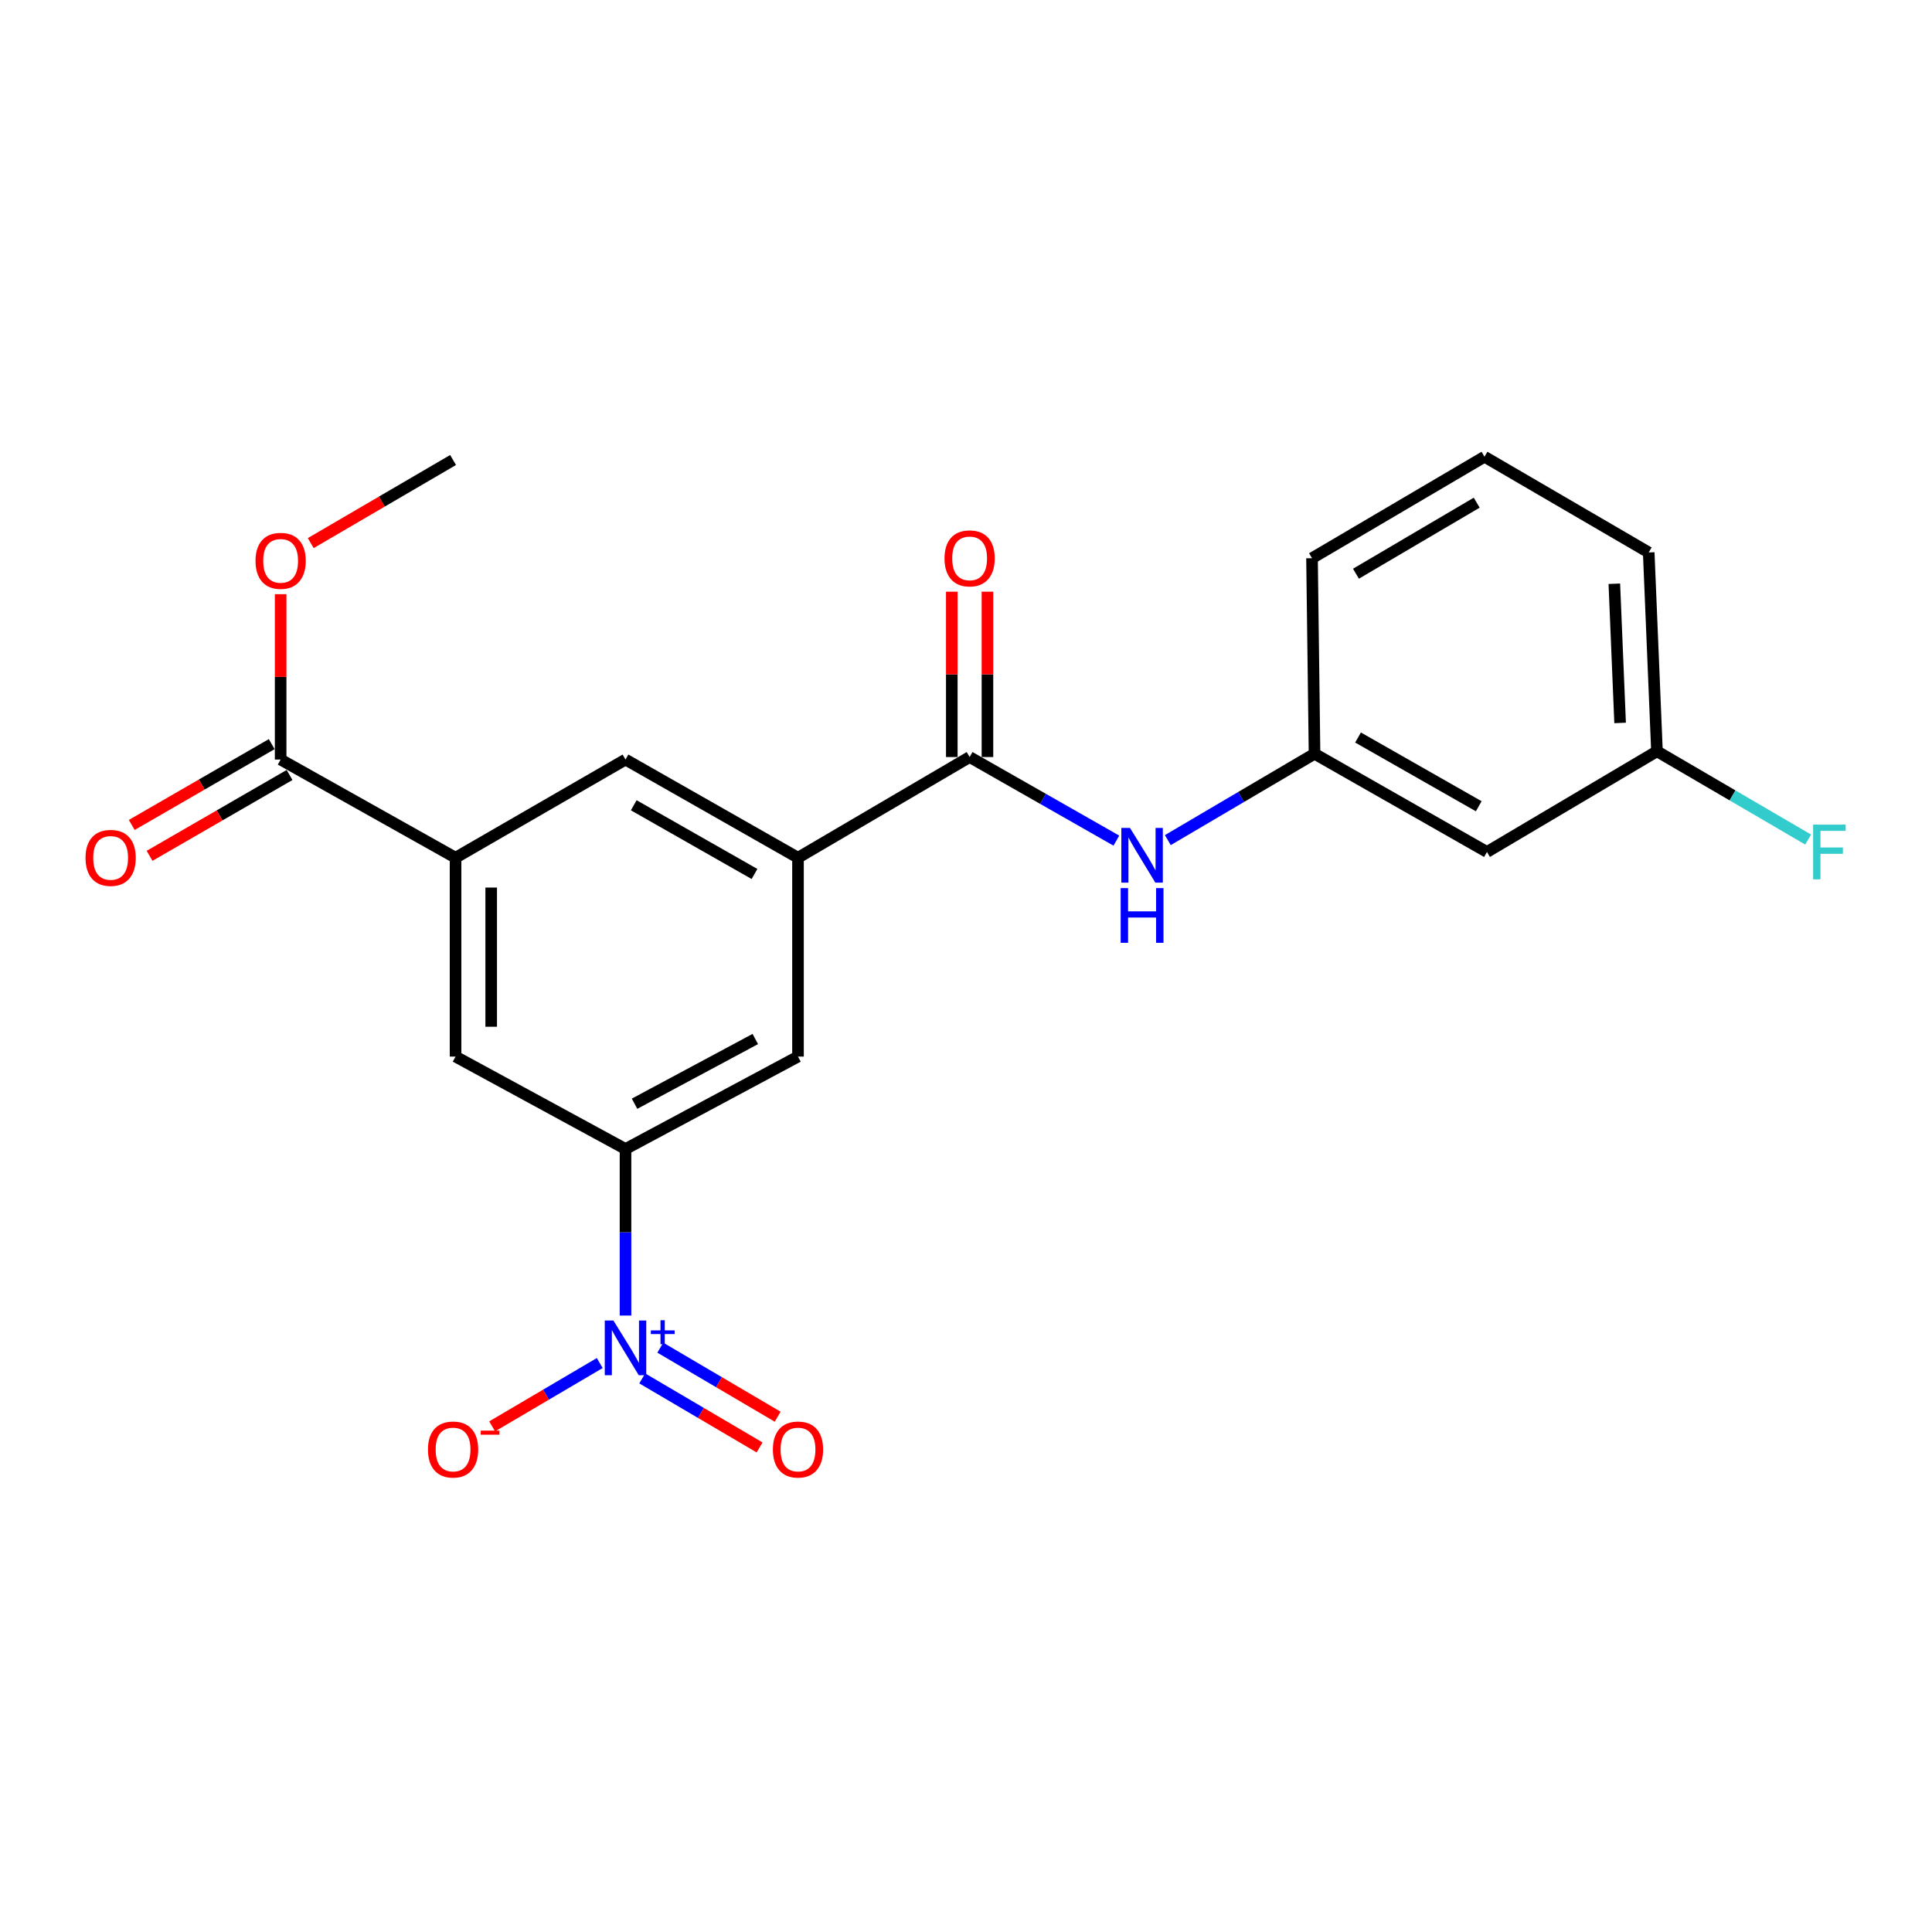 <?xml version='1.0' encoding='iso-8859-1'?>
<svg version='1.1' baseProfile='full'
              xmlns='http://www.w3.org/2000/svg'
                      xmlns:rdkit='http://www.rdkit.org/xml'
                      xmlns:xlink='http://www.w3.org/1999/xlink'
                  xml:space='preserve'
width='1000px' height='1000px' viewBox='0 0 1000 1000'>
<!-- END OF HEADER -->
<rect style='opacity:1.0;fill:#FFFFFF;stroke:none' width='1000' height='1000' x='0' y='0'> </rect>
<path class='bond-0' d='M 323.762,680.926 L 323.762,637.825' style='fill:none;fill-rule:evenodd;stroke:#0000FF;stroke-width:6px;stroke-linecap:butt;stroke-linejoin:miter;stroke-opacity:1' />
<path class='bond-0' d='M 323.762,637.825 L 323.762,594.723' style='fill:none;fill-rule:evenodd;stroke:#000000;stroke-width:6px;stroke-linecap:butt;stroke-linejoin:miter;stroke-opacity:1' />
<path class='bond-9' d='M 310.433,705.504 L 282.582,721.894' style='fill:none;fill-rule:evenodd;stroke:#0000FF;stroke-width:6px;stroke-linecap:butt;stroke-linejoin:miter;stroke-opacity:1' />
<path class='bond-9' d='M 282.582,721.894 L 254.731,738.284' style='fill:none;fill-rule:evenodd;stroke:#FF0000;stroke-width:6px;stroke-linecap:butt;stroke-linejoin:miter;stroke-opacity:1' />
<path class='bond-10' d='M 332.414,713.453 L 362.789,731.322' style='fill:none;fill-rule:evenodd;stroke:#0000FF;stroke-width:6px;stroke-linecap:butt;stroke-linejoin:miter;stroke-opacity:1' />
<path class='bond-10' d='M 362.789,731.322 L 393.164,749.191' style='fill:none;fill-rule:evenodd;stroke:#FF0000;stroke-width:6px;stroke-linecap:butt;stroke-linejoin:miter;stroke-opacity:1' />
<path class='bond-10' d='M 341.769,697.55 L 372.144,715.419' style='fill:none;fill-rule:evenodd;stroke:#0000FF;stroke-width:6px;stroke-linecap:butt;stroke-linejoin:miter;stroke-opacity:1' />
<path class='bond-10' d='M 372.144,715.419 L 402.519,733.288' style='fill:none;fill-rule:evenodd;stroke:#FF0000;stroke-width:6px;stroke-linecap:butt;stroke-linejoin:miter;stroke-opacity:1' />
<path class='bond-6' d='M 323.762,594.723 L 413.044,546.884' style='fill:none;fill-rule:evenodd;stroke:#000000;stroke-width:6px;stroke-linecap:butt;stroke-linejoin:miter;stroke-opacity:1' />
<path class='bond-6' d='M 328.44,571.284 L 390.938,537.796' style='fill:none;fill-rule:evenodd;stroke:#000000;stroke-width:6px;stroke-linecap:butt;stroke-linejoin:miter;stroke-opacity:1' />
<path class='bond-7' d='M 323.762,594.723 L 235.791,546.884' style='fill:none;fill-rule:evenodd;stroke:#000000;stroke-width:6px;stroke-linecap:butt;stroke-linejoin:miter;stroke-opacity:1' />
<path class='bond-1' d='M 501.876,391.844 L 413.044,443.958' style='fill:none;fill-rule:evenodd;stroke:#000000;stroke-width:6px;stroke-linecap:butt;stroke-linejoin:miter;stroke-opacity:1' />
<path class='bond-5' d='M 501.876,391.844 L 539.853,413.475' style='fill:none;fill-rule:evenodd;stroke:#000000;stroke-width:6px;stroke-linecap:butt;stroke-linejoin:miter;stroke-opacity:1' />
<path class='bond-5' d='M 539.853,413.475 L 577.83,435.107' style='fill:none;fill-rule:evenodd;stroke:#0000FF;stroke-width:6px;stroke-linecap:butt;stroke-linejoin:miter;stroke-opacity:1' />
<path class='bond-12' d='M 511.101,391.844 L 511.101,349.053' style='fill:none;fill-rule:evenodd;stroke:#000000;stroke-width:6px;stroke-linecap:butt;stroke-linejoin:miter;stroke-opacity:1' />
<path class='bond-12' d='M 511.101,349.053 L 511.101,306.261' style='fill:none;fill-rule:evenodd;stroke:#FF0000;stroke-width:6px;stroke-linecap:butt;stroke-linejoin:miter;stroke-opacity:1' />
<path class='bond-12' d='M 492.65,391.844 L 492.65,349.053' style='fill:none;fill-rule:evenodd;stroke:#000000;stroke-width:6px;stroke-linecap:butt;stroke-linejoin:miter;stroke-opacity:1' />
<path class='bond-12' d='M 492.65,349.053 L 492.65,306.261' style='fill:none;fill-rule:evenodd;stroke:#FF0000;stroke-width:6px;stroke-linecap:butt;stroke-linejoin:miter;stroke-opacity:1' />
<path class='bond-2' d='M 413.044,443.958 L 413.044,546.884' style='fill:none;fill-rule:evenodd;stroke:#000000;stroke-width:6px;stroke-linecap:butt;stroke-linejoin:miter;stroke-opacity:1' />
<path class='bond-22' d='M 413.044,443.958 L 323.762,393.146' style='fill:none;fill-rule:evenodd;stroke:#000000;stroke-width:6px;stroke-linecap:butt;stroke-linejoin:miter;stroke-opacity:1' />
<path class='bond-22' d='M 390.526,452.372 L 328.028,416.804' style='fill:none;fill-rule:evenodd;stroke:#000000;stroke-width:6px;stroke-linecap:butt;stroke-linejoin:miter;stroke-opacity:1' />
<path class='bond-3' d='M 235.791,443.958 L 235.791,546.884' style='fill:none;fill-rule:evenodd;stroke:#000000;stroke-width:6px;stroke-linecap:butt;stroke-linejoin:miter;stroke-opacity:1' />
<path class='bond-3' d='M 254.242,459.397 L 254.242,531.445' style='fill:none;fill-rule:evenodd;stroke:#000000;stroke-width:6px;stroke-linecap:butt;stroke-linejoin:miter;stroke-opacity:1' />
<path class='bond-4' d='M 235.791,443.958 L 145.258,393.146' style='fill:none;fill-rule:evenodd;stroke:#000000;stroke-width:6px;stroke-linecap:butt;stroke-linejoin:miter;stroke-opacity:1' />
<path class='bond-8' d='M 235.791,443.958 L 323.762,393.146' style='fill:none;fill-rule:evenodd;stroke:#000000;stroke-width:6px;stroke-linecap:butt;stroke-linejoin:miter;stroke-opacity:1' />
<path class='bond-13' d='M 140.645,385.157 L 104.42,406.076' style='fill:none;fill-rule:evenodd;stroke:#000000;stroke-width:6px;stroke-linecap:butt;stroke-linejoin:miter;stroke-opacity:1' />
<path class='bond-13' d='M 104.42,406.076 L 68.194,426.995' style='fill:none;fill-rule:evenodd;stroke:#FF0000;stroke-width:6px;stroke-linecap:butt;stroke-linejoin:miter;stroke-opacity:1' />
<path class='bond-13' d='M 149.872,401.135 L 113.646,422.054' style='fill:none;fill-rule:evenodd;stroke:#000000;stroke-width:6px;stroke-linecap:butt;stroke-linejoin:miter;stroke-opacity:1' />
<path class='bond-13' d='M 113.646,422.054 L 77.421,442.973' style='fill:none;fill-rule:evenodd;stroke:#FF0000;stroke-width:6px;stroke-linecap:butt;stroke-linejoin:miter;stroke-opacity:1' />
<path class='bond-16' d='M 145.258,393.146 L 145.258,350.344' style='fill:none;fill-rule:evenodd;stroke:#000000;stroke-width:6px;stroke-linecap:butt;stroke-linejoin:miter;stroke-opacity:1' />
<path class='bond-16' d='M 145.258,350.344 L 145.258,307.543' style='fill:none;fill-rule:evenodd;stroke:#FF0000;stroke-width:6px;stroke-linecap:butt;stroke-linejoin:miter;stroke-opacity:1' />
<path class='bond-11' d='M 604.467,434.84 L 642.434,412.491' style='fill:none;fill-rule:evenodd;stroke:#0000FF;stroke-width:6px;stroke-linecap:butt;stroke-linejoin:miter;stroke-opacity:1' />
<path class='bond-11' d='M 642.434,412.491 L 680.4,390.142' style='fill:none;fill-rule:evenodd;stroke:#000000;stroke-width:6px;stroke-linecap:butt;stroke-linejoin:miter;stroke-opacity:1' />
<path class='bond-14' d='M 680.4,390.142 L 769.652,440.975' style='fill:none;fill-rule:evenodd;stroke:#000000;stroke-width:6px;stroke-linecap:butt;stroke-linejoin:miter;stroke-opacity:1' />
<path class='bond-14' d='M 702.919,381.734 L 765.395,417.317' style='fill:none;fill-rule:evenodd;stroke:#000000;stroke-width:6px;stroke-linecap:butt;stroke-linejoin:miter;stroke-opacity:1' />
<path class='bond-19' d='M 680.4,390.142 L 679.098,288.928' style='fill:none;fill-rule:evenodd;stroke:#000000;stroke-width:6px;stroke-linecap:butt;stroke-linejoin:miter;stroke-opacity:1' />
<path class='bond-15' d='M 769.652,440.975 L 857.643,388.861' style='fill:none;fill-rule:evenodd;stroke:#000000;stroke-width:6px;stroke-linecap:butt;stroke-linejoin:miter;stroke-opacity:1' />
<path class='bond-17' d='M 857.643,388.861 L 896.767,411.705' style='fill:none;fill-rule:evenodd;stroke:#000000;stroke-width:6px;stroke-linecap:butt;stroke-linejoin:miter;stroke-opacity:1' />
<path class='bond-17' d='M 896.767,411.705 L 935.891,434.55' style='fill:none;fill-rule:evenodd;stroke:#33CCCC;stroke-width:6px;stroke-linecap:butt;stroke-linejoin:miter;stroke-opacity:1' />
<path class='bond-23' d='M 857.643,388.861 L 853.368,285.945' style='fill:none;fill-rule:evenodd;stroke:#000000;stroke-width:6px;stroke-linecap:butt;stroke-linejoin:miter;stroke-opacity:1' />
<path class='bond-23' d='M 838.566,374.189 L 835.574,302.148' style='fill:none;fill-rule:evenodd;stroke:#000000;stroke-width:6px;stroke-linecap:butt;stroke-linejoin:miter;stroke-opacity:1' />
<path class='bond-21' d='M 160.842,281.11 L 197.676,259.603' style='fill:none;fill-rule:evenodd;stroke:#FF0000;stroke-width:6px;stroke-linecap:butt;stroke-linejoin:miter;stroke-opacity:1' />
<path class='bond-21' d='M 197.676,259.603 L 234.51,238.096' style='fill:none;fill-rule:evenodd;stroke:#000000;stroke-width:6px;stroke-linecap:butt;stroke-linejoin:miter;stroke-opacity:1' />
<path class='bond-18' d='M 768.37,236.404 L 679.098,288.928' style='fill:none;fill-rule:evenodd;stroke:#000000;stroke-width:6px;stroke-linecap:butt;stroke-linejoin:miter;stroke-opacity:1' />
<path class='bond-18' d='M 764.336,260.186 L 701.845,296.952' style='fill:none;fill-rule:evenodd;stroke:#000000;stroke-width:6px;stroke-linecap:butt;stroke-linejoin:miter;stroke-opacity:1' />
<path class='bond-20' d='M 768.37,236.404 L 853.368,285.945' style='fill:none;fill-rule:evenodd;stroke:#000000;stroke-width:6px;stroke-linecap:butt;stroke-linejoin:miter;stroke-opacity:1' />
<path  class='atom-0' d='M 317.502 683.5
L 326.782 698.5
Q 327.702 699.98, 329.182 702.66
Q 330.662 705.34, 330.742 705.5
L 330.742 683.5
L 334.502 683.5
L 334.502 711.82
L 330.622 711.82
L 320.662 695.42
Q 319.502 693.5, 318.262 691.3
Q 317.062 689.1, 316.702 688.42
L 316.702 711.82
L 313.022 711.82
L 313.022 683.5
L 317.502 683.5
' fill='#0000FF'/>
<path  class='atom-0' d='M 336.878 688.604
L 341.867 688.604
L 341.867 683.351
L 344.085 683.351
L 344.085 688.604
L 349.207 688.604
L 349.207 690.505
L 344.085 690.505
L 344.085 695.785
L 341.867 695.785
L 341.867 690.505
L 336.878 690.505
L 336.878 688.604
' fill='#0000FF'/>
<path  class='atom-6' d='M 584.878 428.527
L 594.158 443.527
Q 595.078 445.007, 596.558 447.687
Q 598.038 450.367, 598.118 450.527
L 598.118 428.527
L 601.878 428.527
L 601.878 456.847
L 597.998 456.847
L 588.038 440.447
Q 586.878 438.527, 585.638 436.327
Q 584.438 434.127, 584.078 433.447
L 584.078 456.847
L 580.398 456.847
L 580.398 428.527
L 584.878 428.527
' fill='#0000FF'/>
<path  class='atom-6' d='M 580.058 459.679
L 583.898 459.679
L 583.898 471.719
L 598.378 471.719
L 598.378 459.679
L 602.218 459.679
L 602.218 487.999
L 598.378 487.999
L 598.378 474.919
L 583.898 474.919
L 583.898 487.999
L 580.058 487.999
L 580.058 459.679
' fill='#0000FF'/>
<path  class='atom-10' d='M 221.51 750.264
Q 221.51 743.464, 224.87 739.664
Q 228.23 735.864, 234.51 735.864
Q 240.79 735.864, 244.15 739.664
Q 247.51 743.464, 247.51 750.264
Q 247.51 757.144, 244.11 761.064
Q 240.71 764.944, 234.51 764.944
Q 228.27 764.944, 224.87 761.064
Q 221.51 757.184, 221.51 750.264
M 234.51 761.744
Q 238.83 761.744, 241.15 758.864
Q 243.51 755.944, 243.51 750.264
Q 243.51 744.704, 241.15 741.904
Q 238.83 739.064, 234.51 739.064
Q 230.19 739.064, 227.83 741.864
Q 225.51 744.664, 225.51 750.264
Q 225.51 755.984, 227.83 758.864
Q 230.19 761.744, 234.51 761.744
' fill='#FF0000'/>
<path  class='atom-10' d='M 248.83 740.486
L 258.519 740.486
L 258.519 742.598
L 248.83 742.598
L 248.83 740.486
' fill='#FF0000'/>
<path  class='atom-11' d='M 400.044 750.264
Q 400.044 743.464, 403.404 739.664
Q 406.764 735.864, 413.044 735.864
Q 419.324 735.864, 422.684 739.664
Q 426.044 743.464, 426.044 750.264
Q 426.044 757.144, 422.644 761.064
Q 419.244 764.944, 413.044 764.944
Q 406.804 764.944, 403.404 761.064
Q 400.044 757.184, 400.044 750.264
M 413.044 761.744
Q 417.364 761.744, 419.684 758.864
Q 422.044 755.944, 422.044 750.264
Q 422.044 744.704, 419.684 741.904
Q 417.364 739.064, 413.044 739.064
Q 408.724 739.064, 406.364 741.864
Q 404.044 744.664, 404.044 750.264
Q 404.044 755.984, 406.364 758.864
Q 408.724 761.744, 413.044 761.744
' fill='#FF0000'/>
<path  class='atom-13' d='M 488.876 289.008
Q 488.876 282.208, 492.236 278.408
Q 495.596 274.608, 501.876 274.608
Q 508.156 274.608, 511.516 278.408
Q 514.876 282.208, 514.876 289.008
Q 514.876 295.888, 511.476 299.808
Q 508.076 303.688, 501.876 303.688
Q 495.636 303.688, 492.236 299.808
Q 488.876 295.928, 488.876 289.008
M 501.876 300.488
Q 506.196 300.488, 508.516 297.608
Q 510.876 294.688, 510.876 289.008
Q 510.876 283.448, 508.516 280.648
Q 506.196 277.808, 501.876 277.808
Q 497.556 277.808, 495.196 280.608
Q 492.876 283.408, 492.876 289.008
Q 492.876 294.728, 495.196 297.608
Q 497.556 300.488, 501.876 300.488
' fill='#FF0000'/>
<path  class='atom-14' d='M 44.267 444.038
Q 44.267 437.238, 47.627 433.438
Q 50.987 429.638, 57.267 429.638
Q 63.547 429.638, 66.907 433.438
Q 70.267 437.238, 70.267 444.038
Q 70.267 450.918, 66.867 454.838
Q 63.467 458.718, 57.267 458.718
Q 51.027 458.718, 47.627 454.838
Q 44.267 450.958, 44.267 444.038
M 57.267 455.518
Q 61.587 455.518, 63.907 452.638
Q 66.267 449.718, 66.267 444.038
Q 66.267 438.478, 63.907 435.678
Q 61.587 432.838, 57.267 432.838
Q 52.947 432.838, 50.587 435.638
Q 48.267 438.438, 48.267 444.038
Q 48.267 449.758, 50.587 452.638
Q 52.947 455.518, 57.267 455.518
' fill='#FF0000'/>
<path  class='atom-17' d='M 132.258 290.29
Q 132.258 283.49, 135.618 279.69
Q 138.978 275.89, 145.258 275.89
Q 151.538 275.89, 154.898 279.69
Q 158.258 283.49, 158.258 290.29
Q 158.258 297.17, 154.858 301.09
Q 151.458 304.97, 145.258 304.97
Q 139.018 304.97, 135.618 301.09
Q 132.258 297.21, 132.258 290.29
M 145.258 301.77
Q 149.578 301.77, 151.898 298.89
Q 154.258 295.97, 154.258 290.29
Q 154.258 284.73, 151.898 281.93
Q 149.578 279.09, 145.258 279.09
Q 140.938 279.09, 138.578 281.89
Q 136.258 284.69, 136.258 290.29
Q 136.258 296.01, 138.578 298.89
Q 140.938 301.77, 145.258 301.77
' fill='#FF0000'/>
<path  class='atom-18' d='M 938.474 426.815
L 955.314 426.815
L 955.314 430.055
L 942.274 430.055
L 942.274 438.655
L 953.874 438.655
L 953.874 441.935
L 942.274 441.935
L 942.274 455.135
L 938.474 455.135
L 938.474 426.815
' fill='#33CCCC'/>
</svg>
